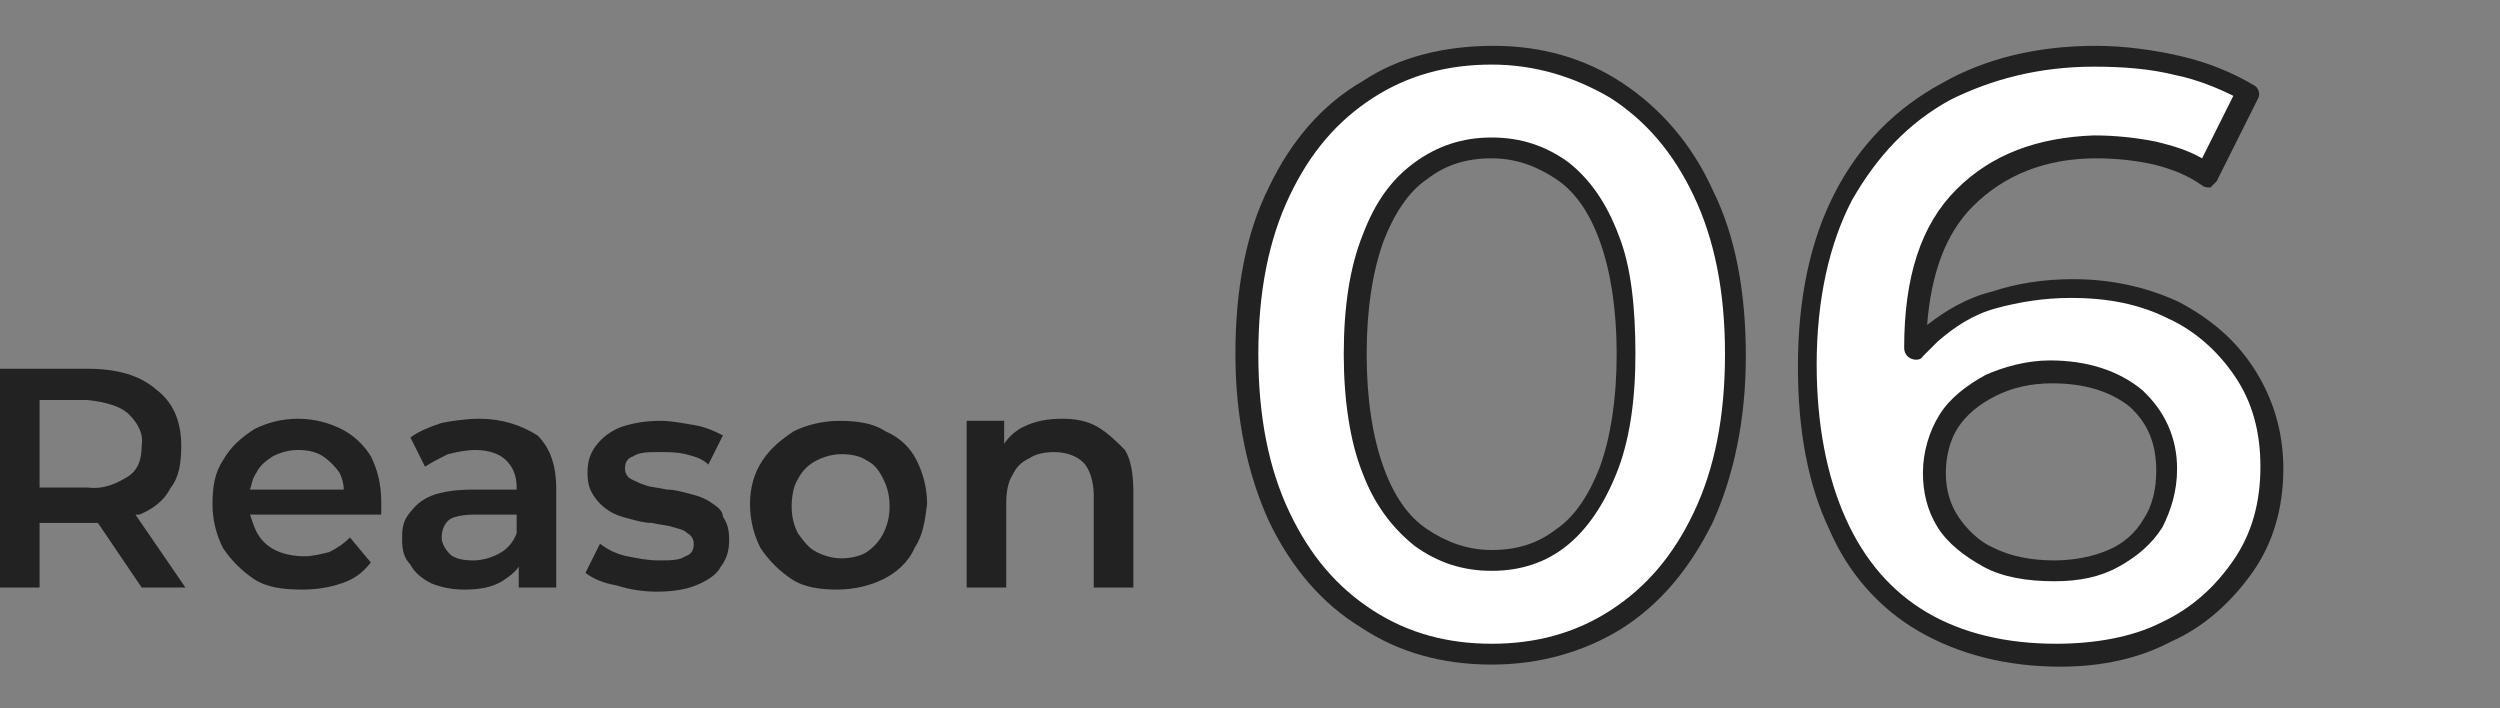 <?xml version="1.0" encoding="utf-8"?>
<!-- Generator: Adobe Illustrator 27.9.1, SVG Export Plug-In . SVG Version: 6.00 Build 0)  -->
<svg version="1.1" id="レイヤー_1" xmlns="http://www.w3.org/2000/svg" xmlns:xlink="http://www.w3.org/1999/xlink" x="0px"
	 y="0px" viewBox="0 0 120 34" style="enable-background:new 0 0 120 34;" xml:space="preserve">
<rect x="0" y="0" width="120" height="34" fill="#808080" stroke="none"/>
<style type="text/css">
	.st0{fill:#FFFFFF;}
	.st1{fill:#222222;}
</style>
<g>
	<g id="_レイヤー_1">
		<g id="_レイヤー_2">
			<g>
				<g>
					<path class="st0" d="M77.6,4.3c-1.8-1.1-3.7-1.7-6-1.7c-2.2,0-4.2,0.6-6,1.7c-1.8,1.1-3.2,2.7-4.2,4.9c-1,2.1-1.6,4.8-1.6,7.8
						s0.5,5.7,1.5,7.8c1,2.1,2.4,3.8,4.2,4.9c1.8,1.1,3.8,1.7,6,1.7c2.2,0,4.2-0.5,6-1.7c1.8-1.1,3.2-2.7,4.2-4.9
						c1-2.1,1.6-4.8,1.6-7.8s-0.5-5.7-1.5-7.8C80.7,7.1,79.3,5.4,77.6,4.3z M77.2,22.6c-0.6,1.5-1.3,2.5-2.3,3.3
						c-1,0.7-2.1,1.1-3.4,1.1c-1.3,0-2.4-0.4-3.4-1.1c-1-0.7-1.7-1.8-2.3-3.3c-0.6-1.5-0.8-3.3-0.8-5.6s0.3-4.1,0.9-5.6
						s1.3-2.6,2.3-3.3c1-0.7,2.1-1.1,3.4-1.1c1.3,0,2.4,0.4,3.4,1.1c1,0.7,1.7,1.8,2.3,3.3c0.5,1.5,0.8,3.3,0.8,5.6
						S77.7,21.1,77.2,22.6C77.2,22.6,77.2,22.6,77.2,22.6z"/>
					<path class="st0" d="M107.9,17.9c-0.9-1.3-2-2.3-3.4-3c-1.4-0.7-3.1-1.1-4.9-1.1c-1.4,0-2.6,0.2-3.8,0.6s-2.2,0.9-3,1.7
						c-0.3,0.2-0.5,0.5-0.7,0.8c0,0,0-0.1,0-0.1c0-3.2,0.8-5.6,2.4-7.2s3.7-2.4,6.3-2.4c1,0,2,0.1,2.9,0.3c0.9,0.2,1.7,0.5,2.5,1
						l2-4c-1-0.6-2.1-1-3.4-1.3c-1.3-0.3-2.6-0.4-4-0.5c-2.7,0-5.1,0.6-7.2,1.7c-2.1,1.1-3.7,2.8-4.9,5c-1.2,2.2-1.8,4.9-1.8,8.2
						c0,3,0.5,5.5,1.4,7.6c1,2.1,2.3,3.6,4.1,4.7c1.8,1.1,4,1.6,6.5,1.6c1.9,0,3.7-0.4,5.2-1.1c1.5-0.7,2.8-1.8,3.7-3.2
						c0.9-1.4,1.4-3,1.4-4.8C109.1,20.7,108.7,19.2,107.9,17.9L107.9,17.9L107.9,17.9z M103.4,25.2c-0.4,0.7-1.1,1.3-1.9,1.7
						c-0.8,0.4-1.8,0.6-2.9,0.6c-1.2,0-2.3-0.2-3.1-0.6c-0.9-0.4-1.5-1-2-1.7c-0.4-0.7-0.7-1.5-0.7-2.4c0-0.9,0.2-1.8,0.7-2.5
						c0.5-0.7,1.1-1.3,2-1.7c0.8-0.4,1.8-0.6,2.9-0.6c1.7,0,3.1,0.4,4.1,1.3c1,0.9,1.5,2,1.5,3.5C104.1,23.6,103.8,24.5,103.4,25.2z
						"/>
				</g>
				<g>
					<path class="st1" d="M71.6,31.9L71.6,31.9c-2.4,0-4.5-0.6-6.3-1.8C63.5,29,62,27.3,60.9,25c-1-2.2-1.6-4.9-1.6-8s0.5-5.8,1.6-8
						C62,6.7,63.5,5,65.4,3.9c1.8-1.2,4-1.7,6.3-1.7c2.3,0,4.4,0.6,6.2,1.8l0,0c1.8,1.2,3.3,2.9,4.3,5.1c1.1,2.2,1.6,4.9,1.6,8
						c0,3.1-0.6,5.8-1.6,8c-1.1,2.2-2.5,3.9-4.4,5.1C76,31.3,73.9,31.9,71.6,31.9L71.6,31.9L71.6,31.9z M71.6,3.1
						c-2.1,0-4,0.5-5.7,1.6c-1.7,1.1-3,2.6-4,4.7c-1,2.1-1.5,4.6-1.5,7.6s0.5,5.5,1.5,7.6c1,2.1,2.3,3.6,4,4.7
						c1.7,1.1,3.6,1.6,5.7,1.6h0c2.1,0,4-0.5,5.7-1.6c1.7-1.1,3-2.6,4-4.7c1-2.1,1.5-4.6,1.5-7.6c0-3-0.5-5.5-1.5-7.6
						c-1-2.1-2.3-3.6-4-4.7l0,0C75.6,3.7,73.7,3.1,71.6,3.1L71.6,3.1C71.6,3.1,71.6,3.1,71.6,3.1z M71.6,27.4L71.6,27.4
						c-1.4,0-2.6-0.4-3.7-1.2c-1-0.8-1.9-1.9-2.5-3.5c-0.6-1.5-0.9-3.5-0.9-5.7c0-2.3,0.3-4.2,0.9-5.7c0.6-1.6,1.4-2.7,2.5-3.5
						C69,7,70.2,6.6,71.6,6.6h0c1.4,0,2.6,0.4,3.7,1.2c1,0.8,1.8,1.9,2.4,3.5c0.6,1.5,0.8,3.5,0.8,5.7c0,2.3-0.3,4.2-0.9,5.7l0,0
						c-0.6,1.5-1.4,2.7-2.4,3.5C74.2,27,73,27.4,71.6,27.4C71.6,27.4,71.6,27.4,71.6,27.4z M71.6,7.6c-1.2,0-2.2,0.3-3.1,1
						c-0.9,0.6-1.6,1.7-2.1,3c-0.5,1.4-0.8,3.2-0.8,5.4c0,2.2,0.3,4,0.8,5.4c0.5,1.4,1.2,2.4,2.1,3c0.9,0.6,1.9,1,3.1,1h0
						c1.2,0,2.2-0.3,3.1-1c0.9-0.6,1.6-1.7,2.1-3c0.5-1.4,0.8-3.2,0.8-5.4c0-2.2-0.3-4-0.8-5.4c-0.5-1.4-1.2-2.4-2.1-3
						C73.8,8,72.8,7.6,71.6,7.6L71.6,7.6L71.6,7.6z"/>
					<path class="st1" d="M98.9,32L98.9,32c-2.6,0-4.9-0.6-6.8-1.7c-1.9-1.1-3.4-2.8-4.3-4.9c-1-2.1-1.5-4.7-1.5-7.8
						c0-3.3,0.6-6.1,1.8-8.4c1.2-2.3,2.9-4,5.1-5.2c2.1-1.2,4.6-1.8,7.4-1.8h0c1.4,0,2.8,0.2,4.1,0.5c1.3,0.3,2.5,0.8,3.5,1.4
						c0.2,0.1,0.3,0.4,0.2,0.6l-2,4c-0.1,0.1-0.2,0.2-0.3,0.3c-0.1,0-0.3,0-0.4-0.1c-0.7-0.5-1.5-0.8-2.3-1
						c-0.9-0.2-1.8-0.3-2.8-0.3h0c-2.4,0-4.4,0.8-5.9,2.3c-1.3,1.3-2,3.2-2.2,5.7c0.9-0.7,1.9-1.3,3.1-1.6c1.2-0.4,2.5-0.6,3.9-0.6
						h0c1.9,0,3.6,0.4,5.1,1.1c1.5,0.8,2.7,1.8,3.6,3.2l0,0c0.9,1.4,1.4,3,1.4,4.8c0,1.9-0.5,3.6-1.5,5c-1,1.4-2.3,2.6-3.9,3.3
						C102.7,31.6,100.9,32,98.9,32C98.9,32,98.9,32,98.9,32z M100.5,3.2c-2.6,0-4.9,0.6-6.9,1.6c-2,1.1-3.5,2.7-4.7,4.8
						c-1.1,2.1-1.7,4.8-1.7,7.9c0,2.9,0.5,5.4,1.4,7.4c0.9,2,2.2,3.5,3.9,4.5c1.7,1,3.8,1.5,6.2,1.5c1.8,0,3.6-0.3,5-1
						c1.5-0.7,2.6-1.7,3.5-3c0.9-1.3,1.3-2.8,1.3-4.5c0-1.7-0.4-3.1-1.2-4.3c-0.8-1.2-1.9-2.2-3.2-2.8c-1.4-0.7-2.9-1-4.7-1h0
						c-1.3,0-2.5,0.2-3.6,0.5c-1.1,0.3-2,0.9-2.8,1.6c-0.2,0.2-0.4,0.4-0.7,0.7c-0.1,0.2-0.4,0.2-0.6,0.1s-0.3-0.3-0.3-0.5
						c0-3.4,0.8-5.9,2.5-7.6c1.7-1.7,3.9-2.5,6.6-2.6c1,0,2,0.1,3,0.3c0.8,0.2,1.5,0.4,2.2,0.8l1.5-3c-0.8-0.4-1.8-0.8-2.8-1
						C103.2,3.3,101.9,3.2,100.5,3.2L100.5,3.2L100.5,3.2z M98.6,27.9L98.6,27.9c-1.3,0-2.5-0.2-3.4-0.7c-0.9-0.5-1.7-1.1-2.2-1.9
						c-0.5-0.8-0.7-1.7-0.7-2.6c0-1,0.3-2,0.8-2.8c0.5-0.8,1.3-1.4,2.2-1.9c0.9-0.4,2-0.7,3.1-0.7h0c1.8,0,3.3,0.5,4.4,1.4
						c1.1,1,1.7,2.3,1.7,3.8c0,1.1-0.3,2-0.7,2.8l0,0c-0.5,0.8-1.2,1.4-2.1,1.9C100.8,27.7,99.8,27.9,98.6,27.9L98.6,27.9L98.6,27.9
						z M98.5,18.4c-1,0-1.9,0.2-2.7,0.6c-0.8,0.4-1.4,0.9-1.8,1.5c-0.4,0.6-0.6,1.4-0.6,2.2c0,0.8,0.2,1.5,0.6,2.1
						c0.4,0.6,1,1.2,1.7,1.5c0.8,0.4,1.8,0.6,2.9,0.6h0c1,0,1.9-0.2,2.6-0.5c0.7-0.3,1.3-0.8,1.7-1.5l0,0c0.4-0.6,0.6-1.4,0.6-2.3
						c0-1.3-0.4-2.3-1.3-3.1C101.3,18.8,100.1,18.4,98.5,18.4C98.5,18.4,98.5,18.4,98.5,18.4z"/>
				</g>
				<g>
					<path class="st1" d="M6.7,24.7c0.7-0.3,1.2-0.7,1.5-1.3c0.4-0.5,0.5-1.2,0.5-2c0-1.2-0.4-2.1-1.2-2.7c-0.8-0.7-1.9-1-3.3-1
						l-4.3,0l0,10.5l2,0l0-3.1l2.4,0c0.1,0,0.3,0,0.4,0l2.1,3.1l2.1,0l-2.4-3.5C6.6,24.7,6.7,24.7,6.7,24.7
						C6.7,24.7,6.7,24.7,6.7,24.7z M6.2,19.9c0.4,0.4,0.7,0.9,0.6,1.5c0,0.7-0.2,1.2-0.7,1.5s-1.1,0.6-1.9,0.5l-2.3,0l0-4.2l2.3,0
						C5.1,19.3,5.8,19.5,6.2,19.9L6.2,19.9L6.2,19.9z"/>
					<path class="st1" d="M16.4,20.6c-0.6-0.3-1.3-0.5-2.1-0.5c-0.8,0-1.5,0.2-2.1,0.5c-0.6,0.4-1.1,0.8-1.5,1.5
						c-0.4,0.6-0.5,1.3-0.5,2.1s0.2,1.5,0.5,2.1c0.4,0.6,0.9,1.1,1.5,1.5s1.4,0.5,2.3,0.5c0.7,0,1.3-0.1,1.9-0.3s1-0.5,1.4-1l-1-1.2
						c-0.3,0.3-0.6,0.5-1,0.7c-0.4,0.1-0.8,0.2-1.2,0.2c-0.5,0-1-0.1-1.4-0.3s-0.7-0.5-0.9-0.9c-0.1-0.2-0.2-0.5-0.3-0.8l6.3,0
						c0-0.1,0-0.2,0-0.3c0-0.1,0-0.2,0-0.3c0-0.9-0.2-1.6-0.5-2.2C17.5,21.4,17,20.9,16.4,20.6C16.4,20.6,16.4,20.6,16.4,20.6z
						 M12.3,22.7c0.2-0.4,0.5-0.6,0.8-0.8c0.4-0.2,0.8-0.3,1.2-0.3c0.5,0,0.9,0.1,1.2,0.3c0.3,0.2,0.6,0.5,0.8,0.8
						c0.1,0.2,0.2,0.5,0.2,0.8l-4.5,0C12.1,23.2,12.1,23,12.3,22.7L12.3,22.7L12.3,22.7z"/>
					<path class="st1" d="M23,20.1c-0.6,0-1.3,0.1-1.8,0.2c-0.6,0.2-1.1,0.4-1.5,0.7l0.7,1.4c0.3-0.2,0.7-0.4,1.1-0.6
						c0.4-0.1,0.9-0.2,1.3-0.2c0.7,0,1.2,0.2,1.5,0.5c0.3,0.3,0.5,0.7,0.5,1.3v0.1l-2.1,0c-0.8,0-1.5,0.1-2,0.3
						c-0.5,0.2-0.8,0.5-1.1,0.9s-0.3,0.8-0.3,1.2c0,0.5,0.1,0.9,0.4,1.2c0.2,0.4,0.6,0.7,1,0.9c0.5,0.2,1,0.3,1.6,0.3
						c0.7,0,1.3-0.1,1.8-0.4c0.3-0.2,0.6-0.4,0.8-0.7l0,1l1.8,0l0-4.7c0-1.2-0.3-2-0.9-2.6C25,20.4,24.1,20.1,23,20.1L23,20.1
						L23,20.1z M23.9,26.6c-0.4,0.2-0.8,0.3-1.2,0.3c-0.5,0-0.9-0.1-1.1-0.3s-0.4-0.5-0.4-0.8c0-0.3,0.1-0.6,0.3-0.8
						c0.2-0.2,0.7-0.3,1.3-0.3l2,0l0,0.9C24.6,26.1,24.3,26.4,23.9,26.6L23.9,26.6L23.9,26.6z"/>
					<path class="st1" d="M34.1,24.1c-0.3-0.2-0.6-0.3-1-0.4s-0.7-0.2-1.1-0.2c-0.4-0.1-0.7-0.1-1-0.2c-0.3-0.1-0.5-0.2-0.7-0.3
						c-0.2-0.1-0.3-0.3-0.3-0.5c0-0.3,0.1-0.5,0.4-0.6c0.3-0.2,0.7-0.2,1.3-0.2c0.4,0,0.8,0,1.2,0.1c0.4,0.1,0.8,0.2,1.1,0.5
						l0.7-1.4c-0.4-0.2-0.8-0.4-1.4-0.5c-0.6-0.1-1.1-0.2-1.6-0.2c-0.7,0-1.3,0.1-1.9,0.3c-0.5,0.2-0.9,0.5-1.2,0.9
						c-0.3,0.4-0.4,0.8-0.4,1.3c0,0.5,0.1,0.8,0.3,1.1c0.2,0.3,0.4,0.5,0.7,0.7c0.3,0.2,0.6,0.3,1,0.4s0.7,0.2,1.1,0.2
						c0.4,0.1,0.7,0.1,1,0.2c0.3,0.1,0.5,0.1,0.7,0.3c0.2,0.1,0.3,0.3,0.3,0.5c0,0.3-0.1,0.5-0.4,0.6c-0.3,0.2-0.7,0.2-1.3,0.2
						c-0.5,0-1-0.1-1.5-0.2c-0.5-0.1-0.9-0.3-1.3-0.6l-0.7,1.4c0.4,0.3,0.9,0.5,1.5,0.6c0.6,0.2,1.3,0.3,1.9,0.3
						c0.8,0,1.4-0.1,1.9-0.3c0.5-0.2,1-0.5,1.2-0.9c0.3-0.4,0.4-0.8,0.4-1.3c0-0.5-0.1-0.8-0.3-1.1C34.7,24.5,34.4,24.3,34.1,24.1
						L34.1,24.1L34.1,24.1z"/>
					<path class="st1" d="M42.5,20.7c-0.6-0.4-1.4-0.5-2.2-0.5c-0.8,0-1.6,0.2-2.2,0.5c-0.6,0.4-1.1,0.8-1.5,1.4
						c-0.4,0.6-0.6,1.3-0.6,2.1c0,0.8,0.2,1.5,0.5,2.1c0.4,0.6,0.9,1.1,1.5,1.5s1.4,0.5,2.2,0.5c0.8,0,1.6-0.2,2.2-0.5
						s1.2-0.8,1.5-1.5c0.4-0.6,0.5-1.3,0.6-2.1c0-0.8-0.2-1.5-0.5-2.1C43.7,21.5,43.2,21,42.5,20.7C42.5,20.7,42.5,20.7,42.5,20.7z
						 M42.4,25.6c-0.2,0.4-0.5,0.7-0.8,0.9s-0.8,0.3-1.2,0.3c-0.4,0-0.8-0.1-1.2-0.3c-0.4-0.2-0.6-0.5-0.9-0.9
						c-0.2-0.4-0.3-0.8-0.3-1.3c0-0.5,0.1-1,0.3-1.3c0.2-0.4,0.5-0.7,0.9-0.9c0.4-0.2,0.8-0.3,1.2-0.3c0.5,0,0.9,0.1,1.2,0.3
						c0.4,0.2,0.6,0.5,0.8,0.9c0.2,0.4,0.3,0.8,0.3,1.3C42.7,24.8,42.6,25.2,42.4,25.6z"/>
					<path class="st1" d="M52.7,20.5c-0.5-0.3-1.1-0.4-1.7-0.4c-0.7,0-1.3,0.1-1.9,0.4c-0.4,0.2-0.7,0.5-0.9,0.8l0-1.1l-1.8,0l0,8
						l1.9,0l0-4.1c0-0.5,0.1-1,0.3-1.3c0.2-0.4,0.4-0.6,0.8-0.8c0.3-0.2,0.7-0.3,1.2-0.3c0.6,0,1.1,0.2,1.4,0.5s0.5,0.9,0.5,1.6
						l0,4.4l1.9,0l0-4.6c0-0.8-0.1-1.5-0.4-2C53.6,21.2,53.2,20.8,52.7,20.5L52.7,20.5L52.7,20.5z"/>
				</g>
			</g>
		</g>
	</g>
</g>
</svg>
